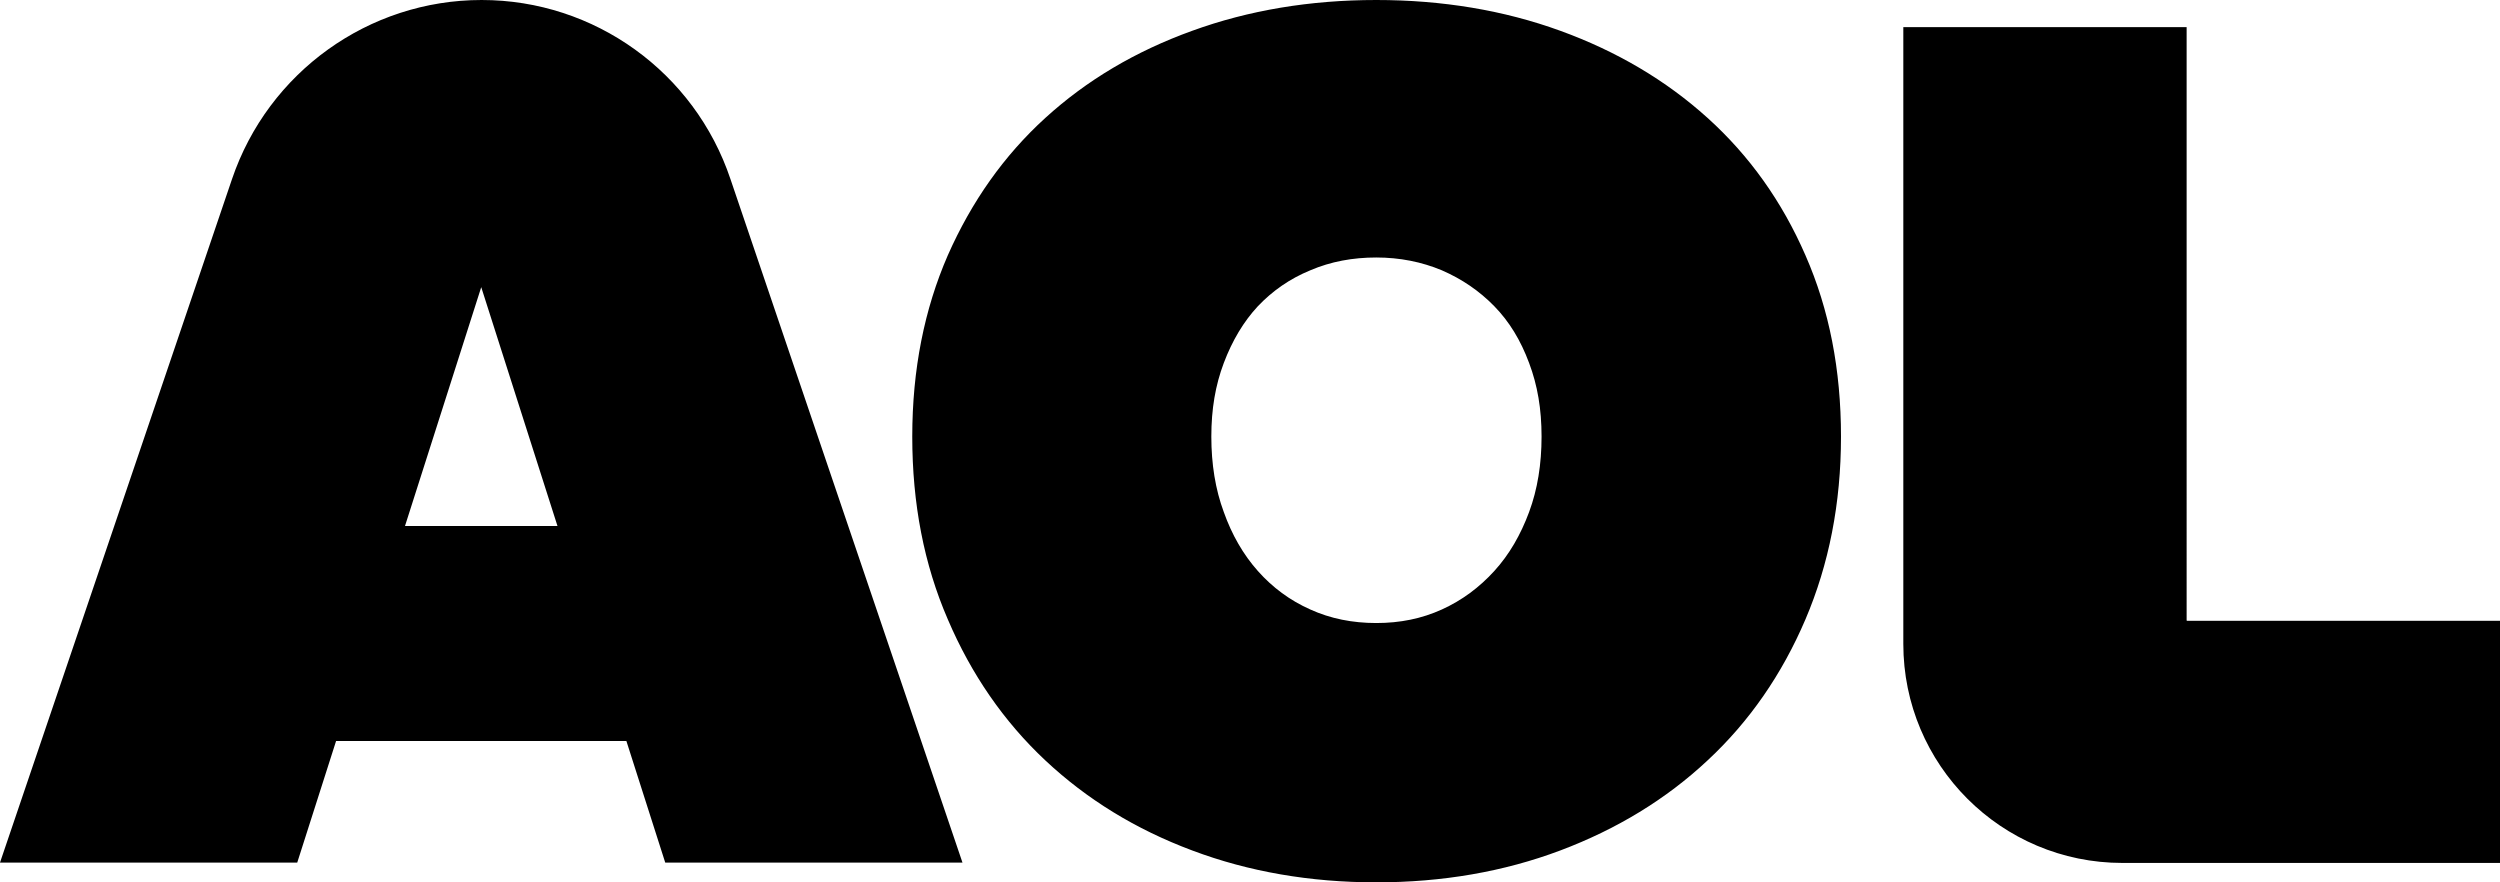 <?xml version="1.0" encoding="UTF-8" standalone="no"?>
<svg
   xmlns:dc="http://purl.org/dc/elements/1.1/"
   xmlns:cc="http://creativecommons.org/ns#"
   xmlns:rdf="http://www.w3.org/1999/02/22-rdf-syntax-ns#"
   xmlns:svg="http://www.w3.org/2000/svg"
   xmlns="http://www.w3.org/2000/svg"
   xmlns:sodipodi="http://sodipodi.sourceforge.net/DTD/sodipodi-0.dtd"
   xmlns:inkscape="http://www.inkscape.org/namespaces/inkscape"
   inkscape:version="1.0beta1 (32d4812, 2019-09-19)"
   height="352.941"
   width="1000"
   sodipodi:docname="AOL.svg"
   id="svg835"
   version="1.1"
   title="aol logo"
   alt="aol logo"
   viewBox="0 0 1000 352.941"
   class="logo">
  <defs
     id="defs839" />
  <sodipodi:namedview
     inkscape:current-layer="svg835"
     inkscape:window-maximized="0"
     inkscape:window-y="25"
     inkscape:window-x="0"
     inkscape:cy="560"
     inkscape:cx="400"
     inkscape:zoom="0.35"
     showgrid="false"
     id="namedview837"
     inkscape:window-height="907"
     inkscape:window-width="1600"
     inkscape:pageshadow="2"
     inkscape:pageopacity="0"
     guidetolerance="10"
     gridtolerance="10"
     objecttolerance="10"
     borderopacity="1"
     inkscape:document-rotation="0"
     bordercolor="#666666"
     pagecolor="#ffffff" />
  <path
     style="stroke-width:1.176"
     inkscape:connector-curvature="0"
     id="path833"
     d="M 92.802,71.643 C 107.316,28.862 147.486,0 192.64,0 c 45.155,0 85.179,28.862 99.546,71.643 L 384.987,345.029 H 266.091 L 250.549,296.388 H 134.438 l -15.54,48.641 H 0 Z M 192.494,114.863 162,210.387 h 60.988 z M 683.038,47.176 C 666.325,32.086 646.679,20.511 624.102,12.307 601.525,4.102 576.895,0 550.506,0 524.116,0 499.487,4.102 476.909,12.307 454.186,20.511 434.687,32.086 418.12,47.176 c -16.566,15.09 -29.467,33.404 -38.996,54.941 -9.384,21.537 -14.221,45.711 -14.221,72.522 0,26.812 4.692,51.132 14.221,73.108 9.382,21.976 22.431,40.876 38.996,56.407 16.567,15.529 36.066,27.544 58.789,36.041 22.578,8.498 47.207,12.746 73.596,12.746 26.389,0 51.019,-4.248 73.596,-12.746 22.576,-8.498 42.369,-20.512 58.935,-36.041 16.713,-15.531 29.761,-34.431 39.144,-56.407 9.384,-21.976 14.221,-46.444 14.221,-73.108 0,-26.665 -4.692,-50.839 -14.221,-72.522 C 712.799,80.58 699.751,62.266 683.038,47.176 Z M 611.64,204.82 c -3.372,9.084 -7.916,16.995 -13.927,23.588 -6.011,6.593 -12.901,11.721 -20.965,15.384 -8.064,3.662 -16.713,5.421 -26.242,5.421 -9.529,0 -18.326,-1.759 -26.389,-5.421 -8.209,-3.662 -15.1,-8.791 -20.965,-15.384 -5.864,-6.593 -10.408,-14.505 -13.634,-23.588 -3.372,-9.084 -4.985,-19.193 -4.985,-30.181 0,-10.988 1.613,-20.511 4.985,-29.448 3.372,-8.936 7.916,-16.555 13.634,-22.708 5.865,-6.154 12.755,-10.989 20.965,-14.358 8.211,-3.516 17.007,-5.128 26.389,-5.128 9.382,0 18.179,1.758 26.242,5.128 8.064,3.516 14.954,8.204 20.965,14.358 6.011,6.153 10.555,13.625 13.927,22.708 3.373,8.938 4.985,18.46 4.985,29.448 0,10.988 -1.612,21.098 -4.985,30.181 z m 263.012,43.367 V 10.842 H 761.326 V 257.564 c 0,48.348 39.144,87.613 87.669,87.613 H 1000 V 248.333 H 874.799 Z" />
</svg>
